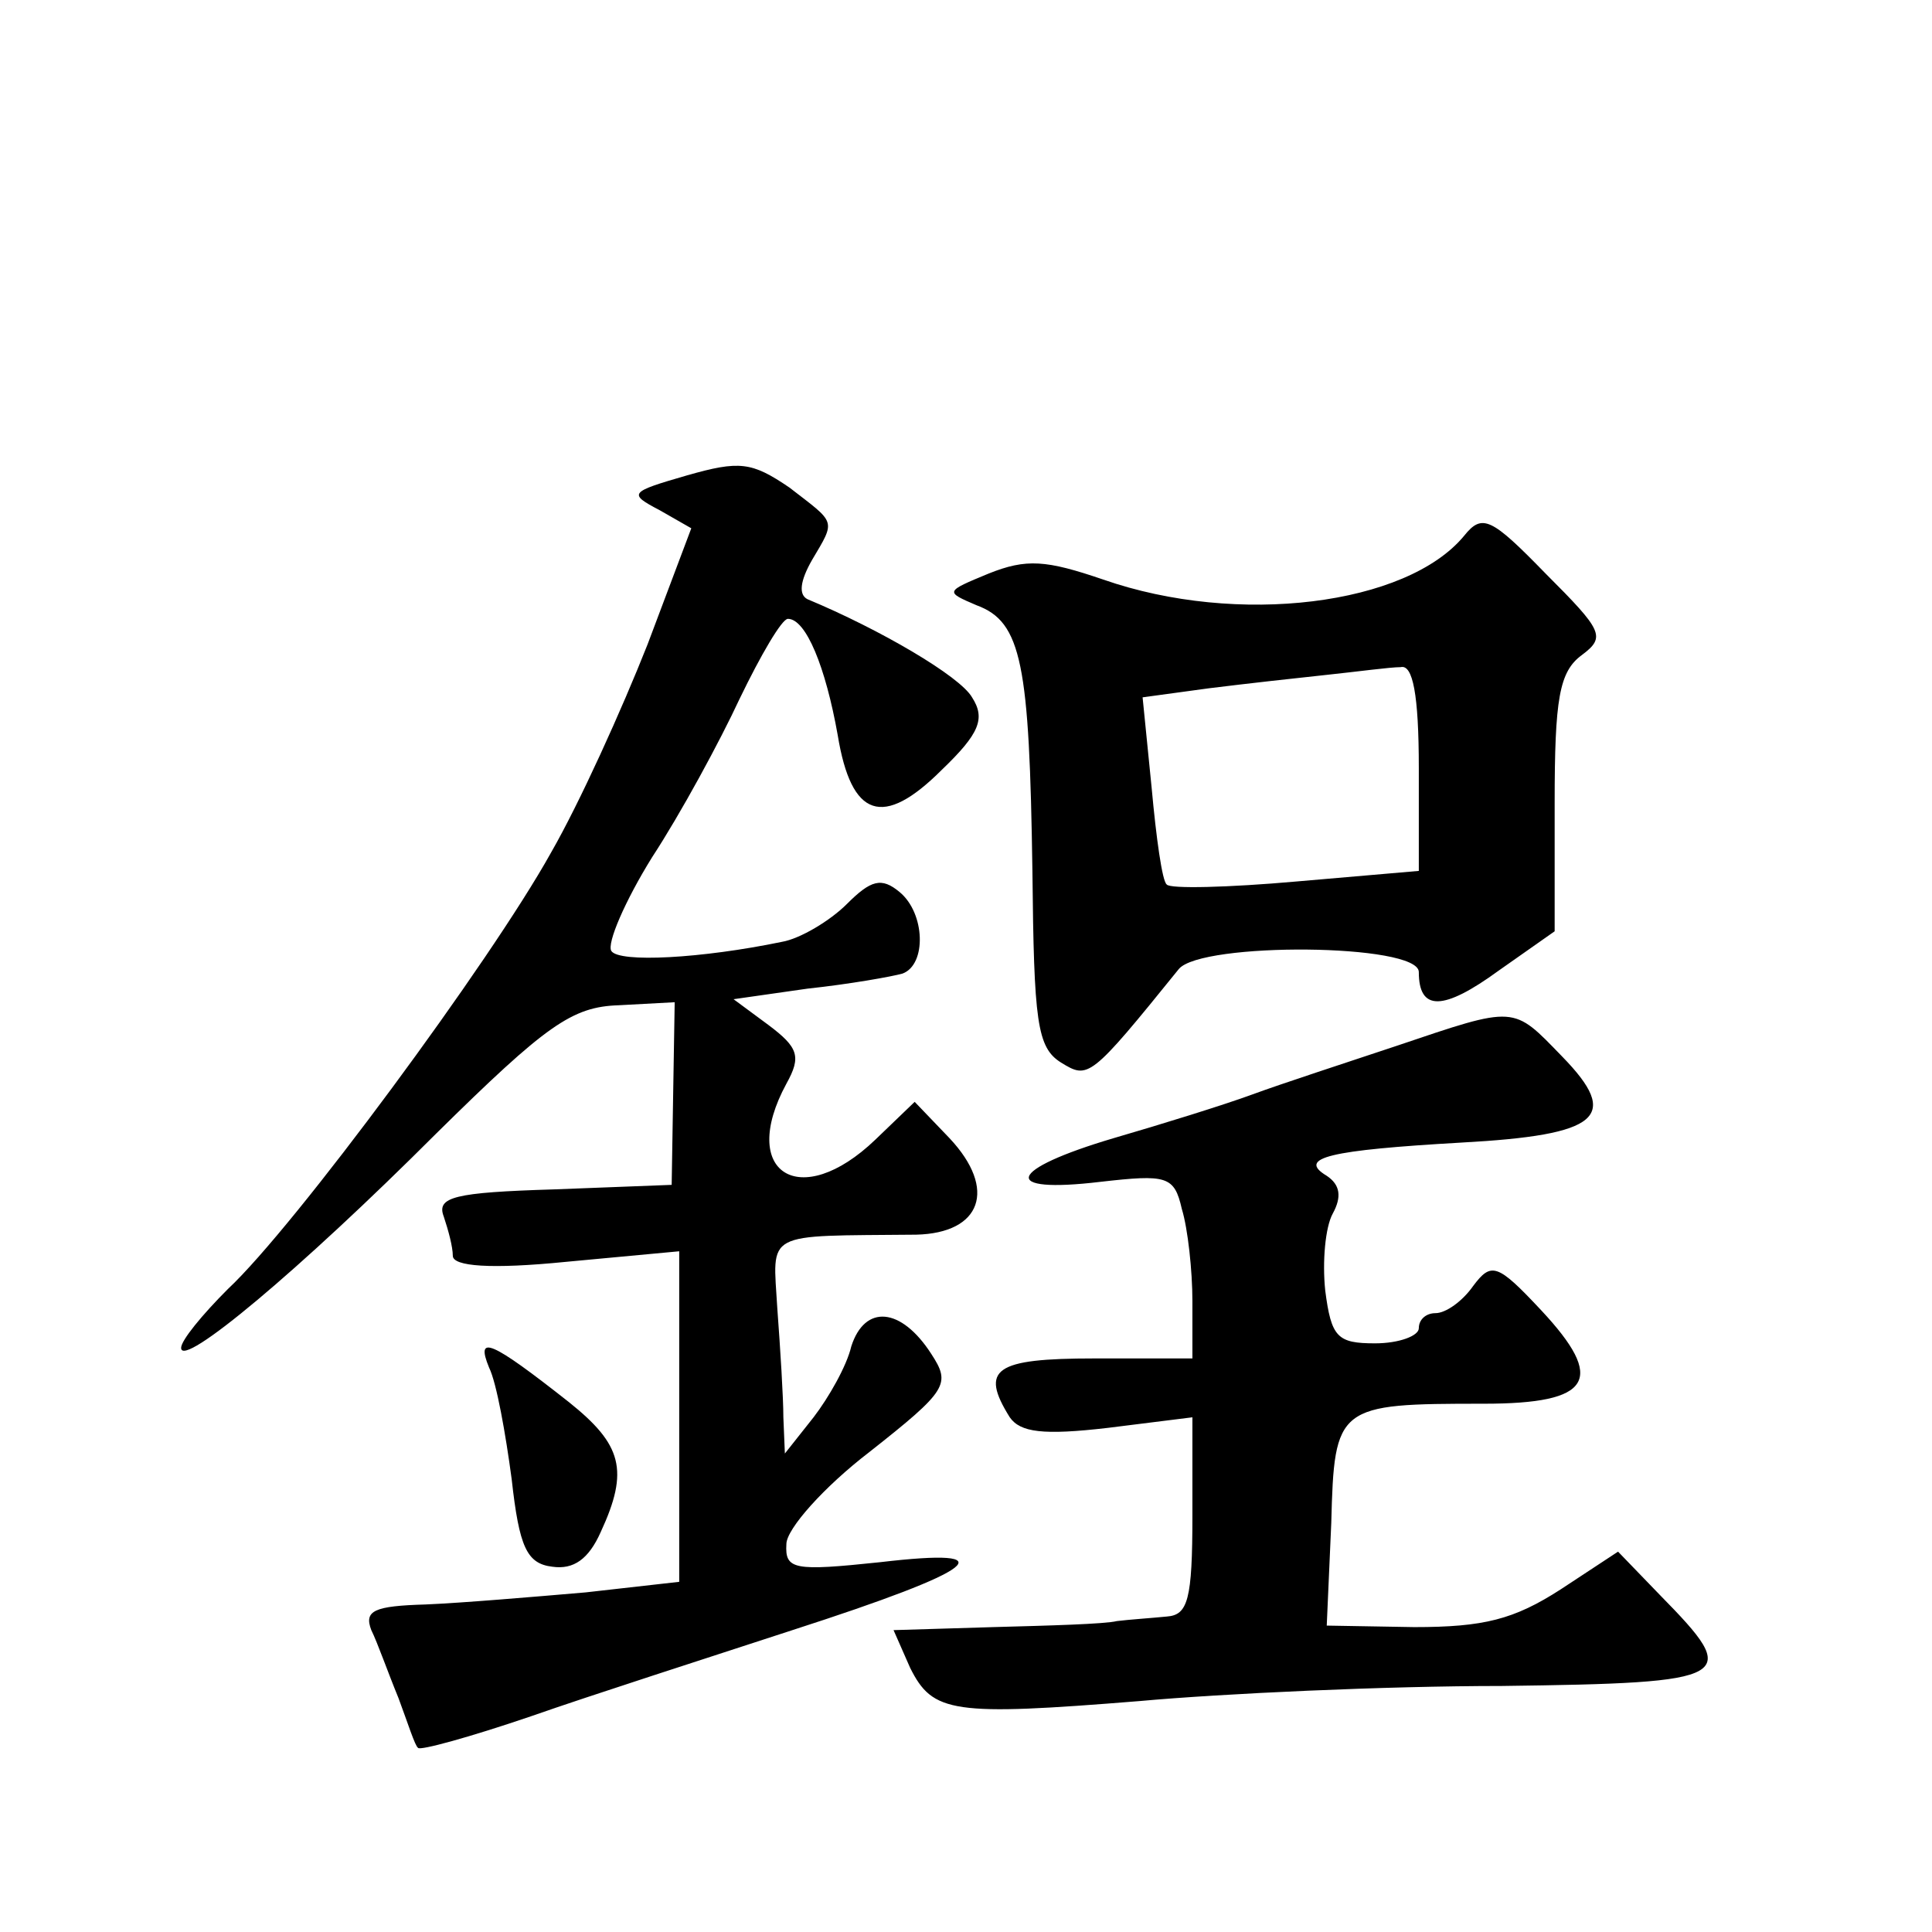 <?xml version="1.0" standalone="no"?>
<!DOCTYPE svg PUBLIC "-//W3C//DTD SVG 20010904//EN"
 "http://www.w3.org/TR/2001/REC-SVG-20010904/DTD/svg10.dtd">
<svg version="1.0" xmlns="http://www.w3.org/2000/svg"
 width="128pt" height="128pt" viewBox="0 0 128 128"
 preserveAspectRatio="xMidYMid meet">
<g transform="translate(0,128) scale(0.1,-0.1)"
fill="#0" stroke="none">
<path d="M455 965 c-38 -11 -39 -12 -18 -23 l21 -12 -29 -77 c-17 -43 -45 -105
-64 -138 -40 -72 -170 -248 -214 -289 -17 -17 -31 -34 -31 -39 0 -14 78 51 169
142 73 72 90 84 121 85 l37 2 -1 -60 -1 -61 -78 -3 c-66 -2 -78 -5 -73 -18 3 -9
6 -20 6 -26 0 -7 25 -9 75 -4 l75 7 0 -110 0 -109 -62 -7 c-35 -3 -82 -7 -106 -8
-34 -1 -41 -4 -36 -17 4 -8 11 -28 18 -45 6 -16 11 -32 13 -33 1 -2 34 7 75 21
40 14 118 39 173 57 124 40 143 55 58 45 -57 -6 -63 -5 -62 12 0 10 25 38 55 61
52 41 54 45 41 65 -20 31 -44 33 -53 5 -3 -13 -15 -34 -25 -47 l-19 -24 -1 24 c0
13 -2 45 -4 72 -3 52 -10 48 92 49 43 1 54 30 22 64 l-23 24 -26 -25 c-50 -48 -91
-22 -59 37 10 18 8 24 -12 39 l-23 17 49 7 c28 3 56 8 63 10 16 6 15 40 -2 54 -12
10 -19 8 -35 -8 -11 -11 -31 -23 -43 -25 -53 -11 -108 -14 -113 -6 -3 5 9 33 27
62 19 29 45 77 58 105 14 29 28 53 32 53 12 0 25 -32 33 -77 9 -55 30 -62 69 -23
25 24 29 34 20 48 -8 14 -61 45 -109 65 -6 3 -5 12 3 26 16 27 16 24 -15 48 -25
17 -33 18 -68 8z M970 925 c-38 -46 -150 -60 -239 -29 -38 13 -51 14 -76 4 -29
-12 -29 -12 -8 -21 30 -11 35 -39 37 -176 1 -100 3 -117 19 -127 18 -11 19 -11
78 62 15 18 159 17 159 -2 0 -26 16 -26 53 1 l37 26 0 85 c0 69 3 87 18 98 16 12
14 16 -24 54 -36 37 -42 40 -54 25z m-30 -154 l0 -68 -81 -7 c-45 -4 -84 -5 -86
-2 -3 2 -7 31 -10 64 l-6 60 44 6 c24 3 60 7 79 9 19 2 41 5 48 5 8 2 12 -18 12
-67z M925 587 c-33 -11 -76 -25 -95 -32 -19 -7 -61 -20 -92 -29 -71 -21 -76 -37
-9 -29 44 5 49 4 54 -18 4 -13 7 -41 7 -61 l0 -38 -65 0 c-66 0 -76 -7 -56 -39
7 -10 22 -12 65 -7 l56 7 0 -65 c0 -56 -3 -66 -17 -67 -10 -1 -25 -2 -33 -3 -8
-2 -45 -3 -82 -4 l-66 -2 11 -25 c15 -30 28 -32 152 -22 55 5 163 10 240 10 155
2 159 5 105 60 l-28 29 -38 -25 c-31 -20 -51 -25 -97 -25 l-58 1 3 68 c2 78 4 79
101 79 72 0 81 16 38 62 -29 31 -33 32 -45 16 -7 -10 -18 -18 -25 -18 -6 0 -11
-4 -11 -10 0 -5 -13 -10 -29 -10 -25 0 -29 4 -33 35 -2 19 0 42 5 51 6 11 5 19
-4 25 -20 12 2 17 89 22 92 5 106 17 67 57 -33 34 -30 34 -110 7z M324 374 c5 -10
11 -44 15 -74 5 -45 10 -56 27 -58 14 -2 24 5 32 23 19 41 14 58 -21 86 -52 41
-62 45 -53 23z"/>
</g>
</svg>
